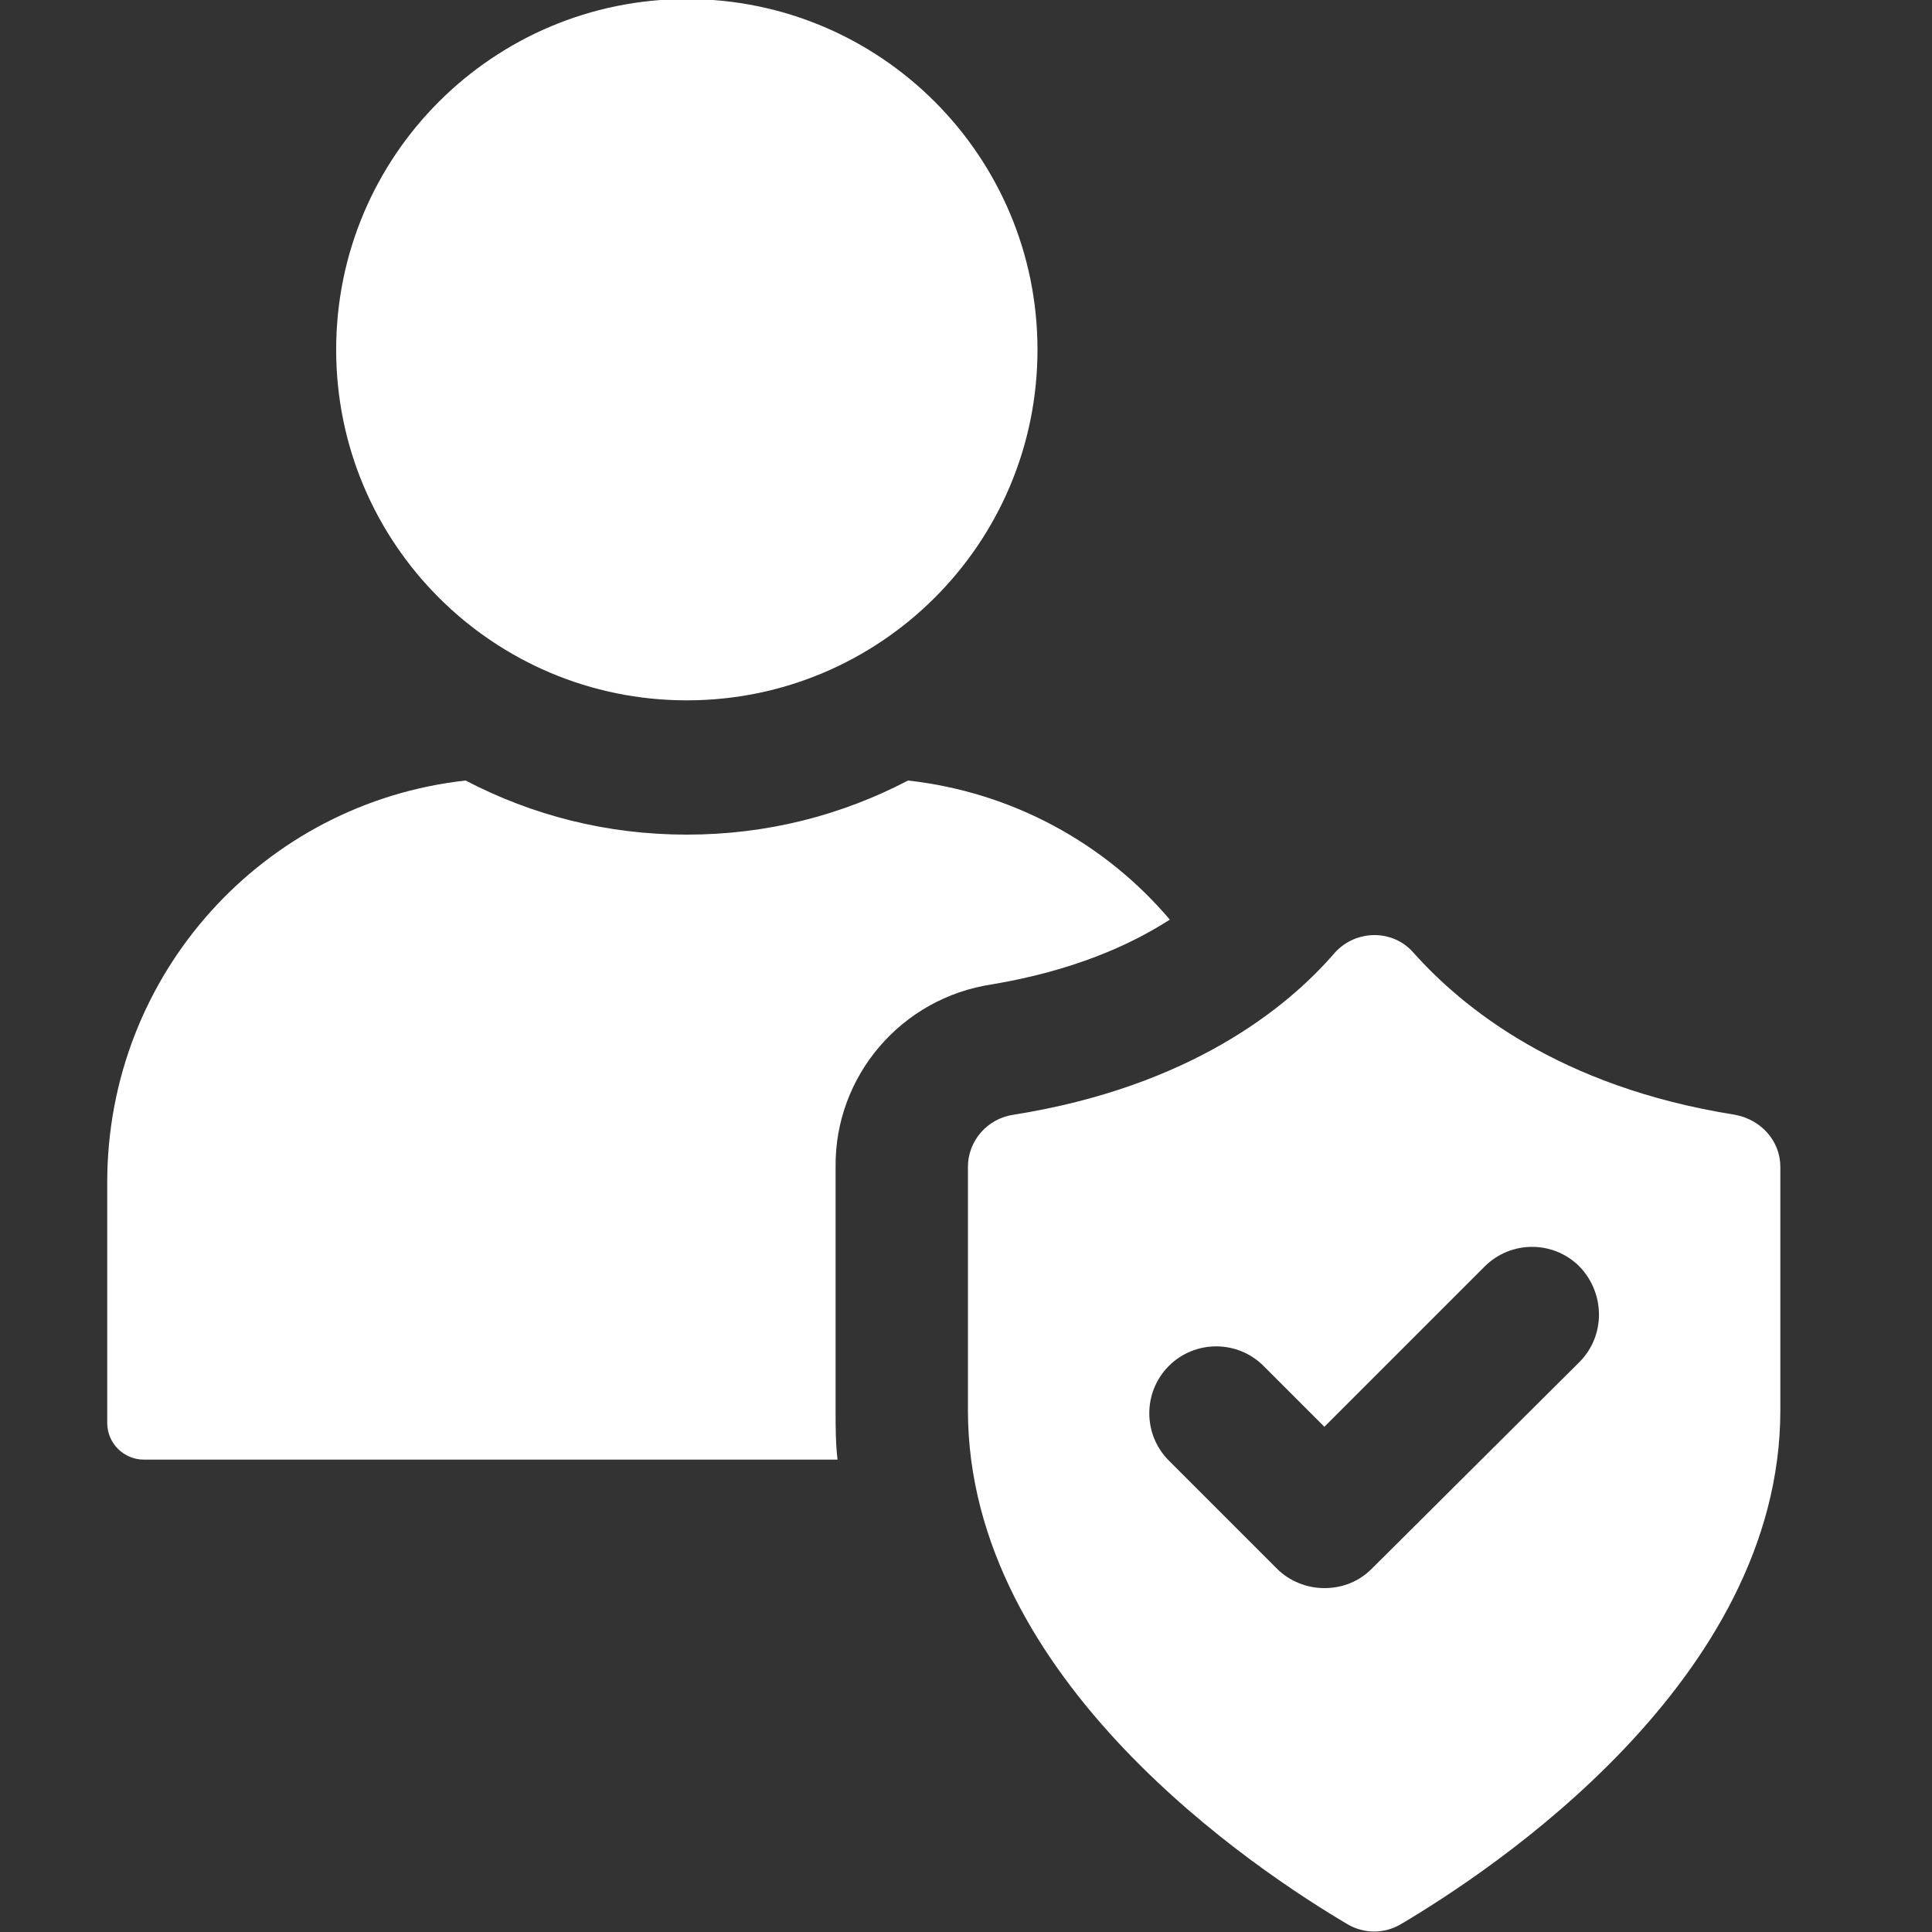 <?xml version="1.0" encoding="UTF-8"?>
<!-- Generator: Adobe Illustrator 24.3.0, SVG Export Plug-In . SVG Version: 6.00 Build 0)  -->
<svg xmlns="http://www.w3.org/2000/svg" xmlns:xlink="http://www.w3.org/1999/xlink" version="1.1" id="Layer_1" x="0px" y="0px" viewBox="0 0 200 200" style="enable-background:new 0 0 200 200;" xml:space="preserve">
<rect x="0" y="0" width="200" height="200" fill="#333333" stroke="none"/>
<style type="text/css">
	.st0{fill:#FFFFFF;}
</style>
<g>
	<path class="st0" d="M102.7,101.9c8.3-1.4,14.2-4,18.4-6.7C114.4,87.3,104.8,82,94,80.8c-6.9,3.6-14.6,5.6-22.9,5.6   c-8.3,0-16-2-22.9-5.6c-20.9,2.3-37.1,20-37.1,41.6v24.9c0,2.1,1.7,3.8,3.8,3.8h71.8c-0.2-1.7-0.2-3.4-0.2-5.1v-25.2   C86.4,111.4,93.3,103.3,102.7,101.9z"></path>
	<path class="st0" d="M71.1,72.5c20,0,36.3-16.2,36.3-36.3c0-20-16.2-36.3-36.3-36.3c-20,0-36.3,16.2-36.3,36.3   C34.8,56.3,51.1,72.5,71.1,72.5z"></path>
	<path class="st0" d="M179.6,115.4c-18.3-2.9-28.3-11.2-33.3-16.8c-2.1-2.4-5.9-2.4-8.1,0c-4.9,5.7-15,13.9-33.3,16.8   c-2.7,0.4-4.7,2.7-4.7,5.4v25.2c0,28,30,47.7,39.3,53.2c1.7,1,3.8,1,5.5,0c9.3-5.5,39.3-25.2,39.3-53.2v-25.2   C184.3,118.1,182.3,115.9,179.6,115.4z M163.5,141L142,162.4c-1.3,1.3-3,2-4.9,2c-1.8,0-3.6-0.7-4.9-2l-11.2-11.2   c-2.7-2.7-2.7-7.1,0-9.8c2.7-2.7,7.1-2.7,9.8,0l6.3,6.3l16.6-16.6c2.7-2.7,7.1-2.7,9.8,0C166.2,133.9,166.2,138.3,163.5,141z"></path>
</g>
</svg>
